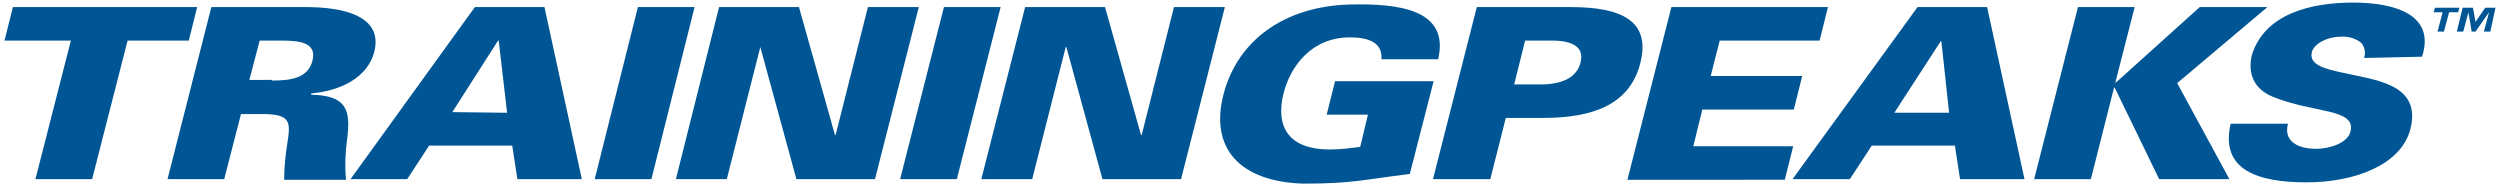 <svg fill="#005695" xmlns="http://www.w3.org/2000/svg" x="0" y="0" viewBox="0 0 388 29"><path d="M34.8,27.8H26l6.8-26.7h14.7c5.4,0,12,1.2,10.6,6.9c-1,4-5.2,6.1-9.8,6.5v0.2c5.6,0.1,6.1,2.5,5.6,6.7 c-0.3,2.1-0.4,4.3-0.2,6.5h-9.6c0-1.9,0.2-3.8,0.5-5.7c0.5-3.2,0.6-4.5-3.9-4.5h-3.3L34.8,27.8z M42.2,12.5c2.8,0,5.6-0.3,6.3-3.1 s-2-3.1-4.8-3.1h-3.4l-1.6,6.1H42.2z"></path><path d="M54.4,27.8L73.7,1.1h10.8l5.8,26.7h-10l-0.8-5.2H66.6l-3.4,5.2L54.4,27.8z M78.7,17.5L77.4,6.3h-0.1l-7.1,11.1L78.7,17.5z"></path><path d="M92.3,27.8L99,1.1h8.8l-6.7,26.7H92.3z"></path><path d="M111.6,1.1H124l5.6,19.9l0.1-0.1l5-19.8h7.9l-6.8,26.7h-12.2l-5.6-20.5H118l-5.2,20.5h-7.9L111.6,1.1z"></path><path d="M139.7,27.8l6.8-26.7h8.8l-6.8,26.7H139.7z"></path><path d="M159.1,1.1h12.4l5.6,19.9l0.1-0.1l5-19.8h7.9l-6.8,26.7h-12.2l-5.6-20.5h-0.1l-5.2,20.5h-7.9L159.1,1.1z"></path><path d="M212.3,17.8h-6.4l1.3-5.2h15.3L218.8,27c-7.4,0.9-8.9,1.5-16.5,1.5c-9.9-0.3-14.6-5.5-12.4-13.9s9.5-13.6,19.5-13.9 c7.8-0.2,15.6,0.8,13.8,8.5h-8.8c0.2-2.6-2-3.4-4.9-3.4c-5.9,0-9.2,4.4-10.3,8.7c-1.3,5.3,0.9,8.7,7.2,8.7c1.6,0,3.1-0.2,4.7-0.4 L212.3,17.8z"></path><path d="M222.4,27.8l6.8-26.7h14.6c7.8,0,12.4,2.1,10.8,8.6s-7.3,8.6-15.1,8.6h-5.8l-2.4,9.5L222.4,27.8z M239.5,13.1 c3.5-0.1,5.3-1.4,5.8-3.4s-0.6-3.3-4.1-3.4h-4.5l-1.7,6.8H239.5z"></path><path d="M252.6,27.8l6.8-26.7h24.3l-1.3,5.2h-15.5l-1.4,5.5h14.2l-1.3,5.2h-14.2l-1.4,5.7h15.5l-1.3,5.2H252.6z"></path><path d="M278.2,27.8l19.4-26.7h10.8l5.8,26.7h-10l-0.8-5.2h-12.9l-3.4,5.2H278.2z M302.5,17.5l-1.2-11.1h-0.1L294,17.5H302.5z"></path><path d="M341.4,1.1h10.5l-14,11.8l8.1,14.9h-10.9l-6.9-14.2h-0.1l-3.6,14.2h-8.8l6.8-26.7h8.8l-3,11.7h0.1L341.4,1.1z"></path><path d="M366.9,9c0.3-0.8,0.1-1.8-0.5-2.4c-0.9-0.7-2.1-1-3.2-0.9c-2,0-4.1,1.1-4.4,2.4c-0.5,2,2.2,2.6,4.4,3.1 c5,1.2,12.7,1.6,10.9,8.8c-1.4,5.6-8.7,8.3-16.1,8.3s-13.5-1.8-11.8-9.1h8.9c-0.7,2.5,1.2,3.9,4.4,3.9c2,0,4.9-0.9,5.3-2.7 c0.9-3.6-5.8-2.8-12.1-5.4c-2.9-1.2-3.9-3.6-3.2-6.5c2-6.3,9-8.1,15.7-8.1s12.8,2,10.7,8.4L366.9,9z"></path><polygon points="0.7,6.3 2,1.1 12.3,1.1 21.1,1.1 30.6,1.1 29.3,6.3 19.8,6.3 14.3,27.8 5.5,27.8 11,6.3 "></polygon><path d="M381.5,1.9h-1.4l-0.8,3h-1l0.8-3h-1.4l0.2-0.7h3.8L381.5,1.9z M386.5,4.9h-1l0.8-3l0,0l-2.1,3h-0.6l-0.5-3l0,0l-0.8,3h-1 l0.9-3.7h1.6l0.4,2.2l1.5-2.2h1.6L386.5,4.9z"></path></svg>